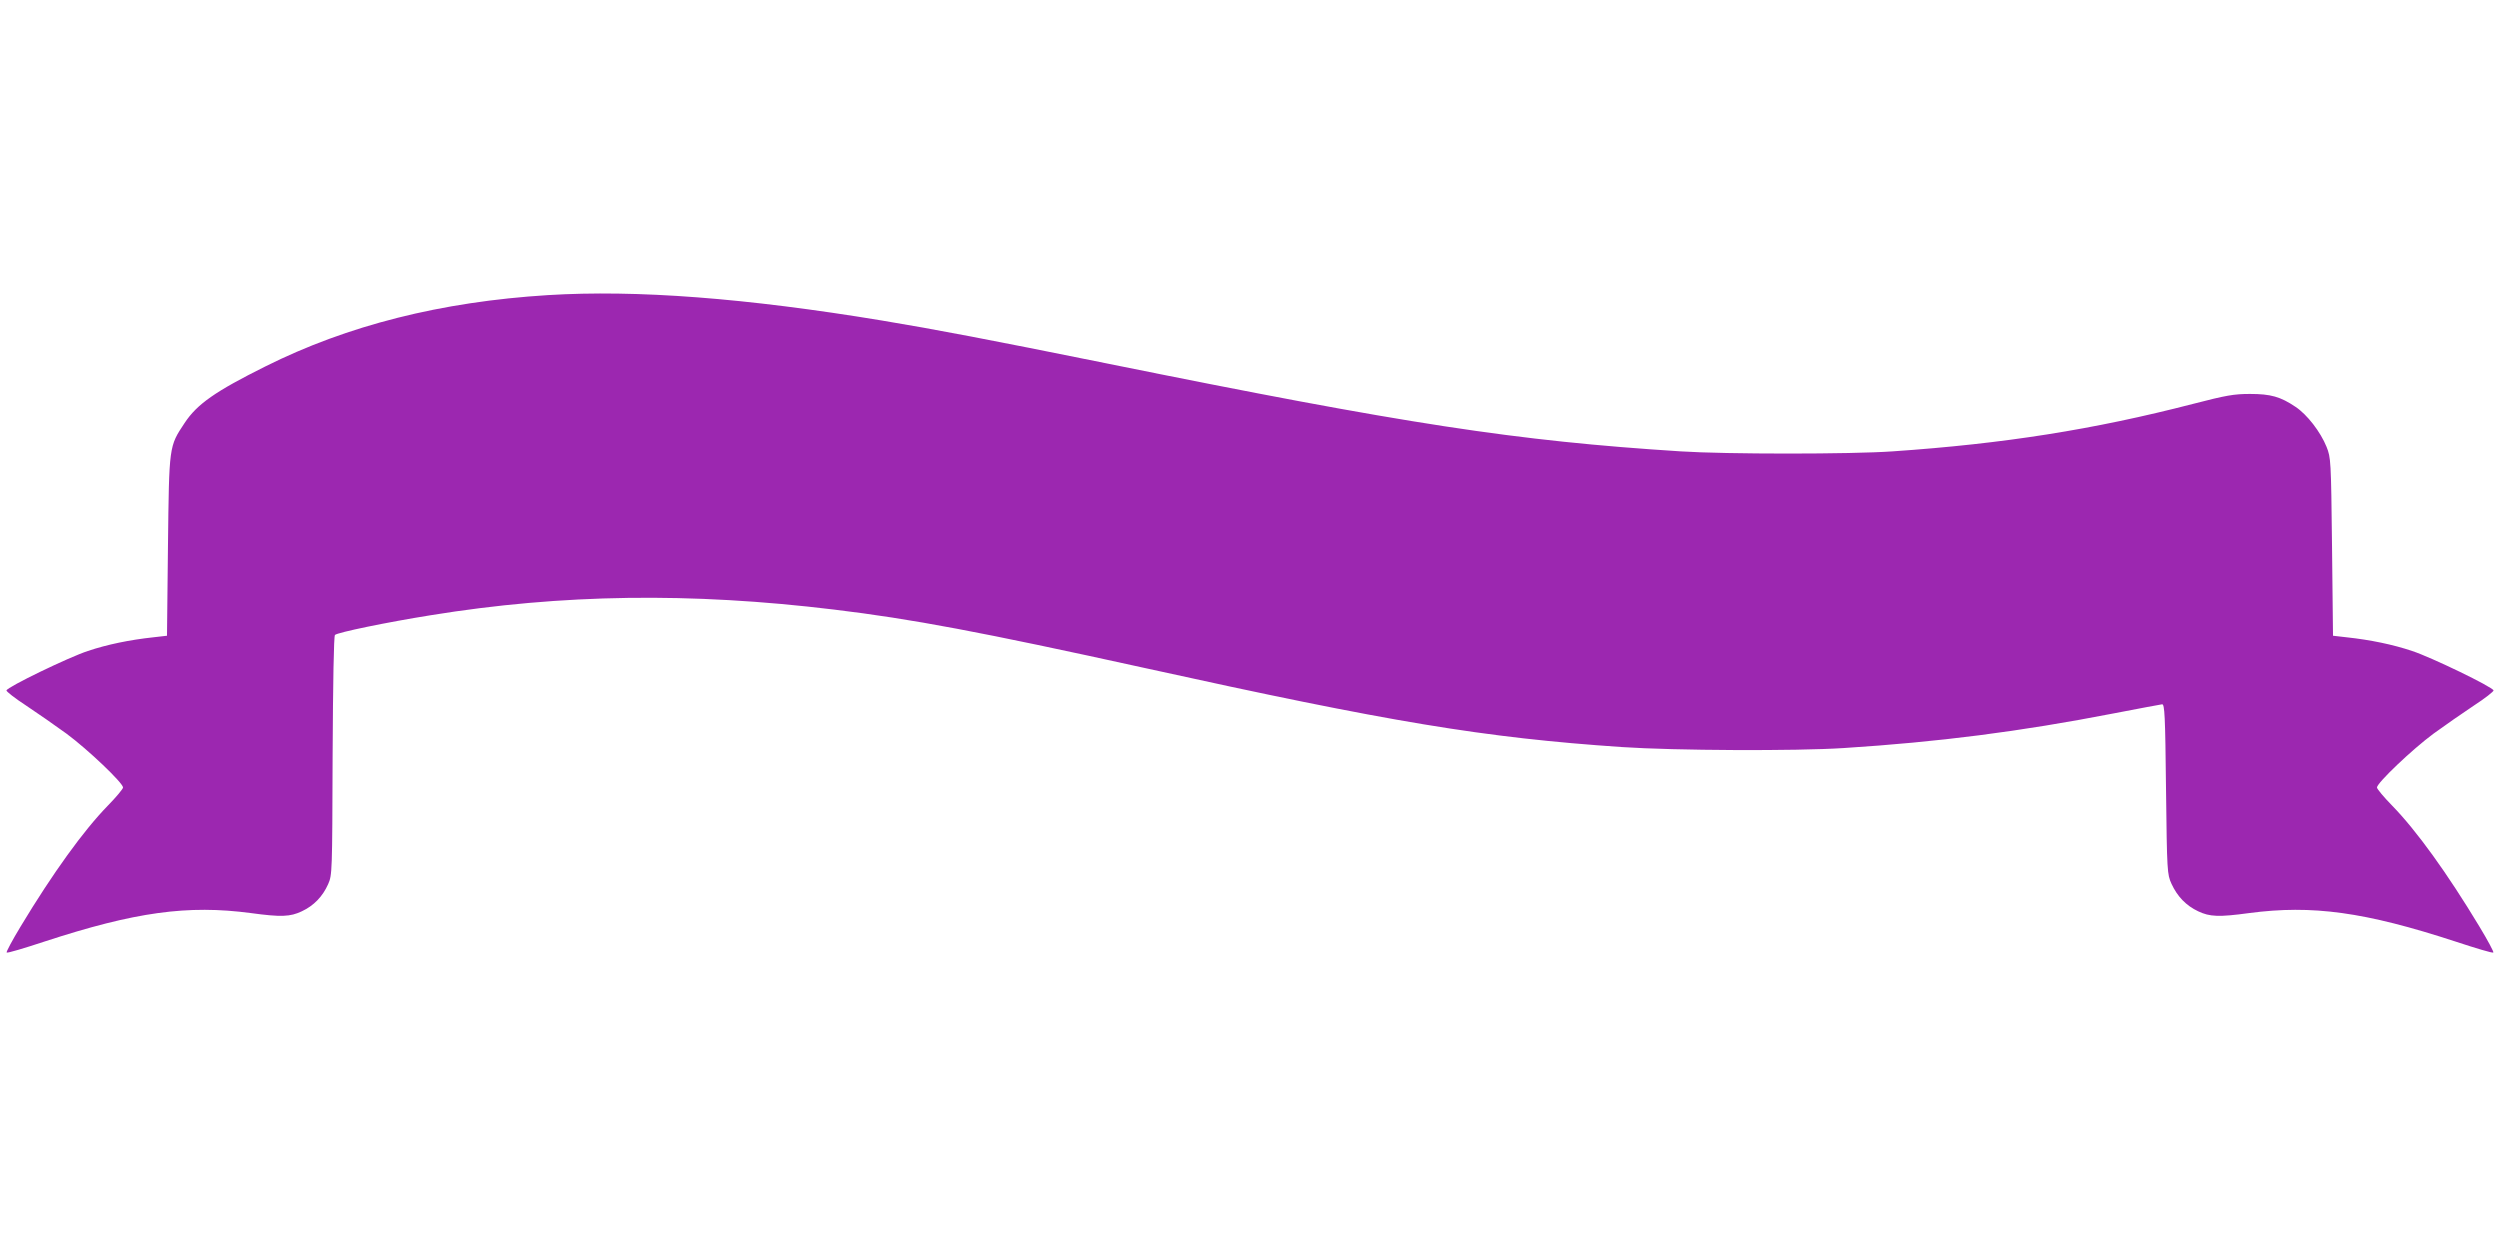 <?xml version="1.0" standalone="no"?>
<!DOCTYPE svg PUBLIC "-//W3C//DTD SVG 20010904//EN"
 "http://www.w3.org/TR/2001/REC-SVG-20010904/DTD/svg10.dtd">
<svg version="1.0" xmlns="http://www.w3.org/2000/svg"
 width="1280pt" height="640pt" viewBox="0 0 1280 640"
 preserveAspectRatio="xMidYMid meet">
<g transform="translate(0,640) scale(0.1,-0.1)"
fill="#9c27b0" stroke="none">
<path d="M2805 4889 c-547 -34 -1026 -155 -1446 -365 -257 -128 -350 -193
-414 -290 -80 -121 -79 -113 -85 -629 l-5 -460 -70 -8 c-121 -13 -237 -37
-335 -70 -98 -32 -412 -184 -417 -202 -1 -5 43 -40 100 -77 56 -37 149 -102
207 -144 111 -82 290 -253 290 -276 0 -7 -35 -49 -78 -93 -124 -127 -282 -346
-446 -618 -43 -71 -75 -131 -72 -134 3 -4 90 22 193 56 465 152 734 189 1058
146 154 -21 201 -19 260 9 62 29 107 76 135 139 21 47 21 61 23 657 2 383 6
613 12 619 13 13 265 65 490 101 672 109 1331 118 2065 29 399 -48 749 -114
1595 -300 1252 -276 1732 -356 2440 -404 269 -18 887 -21 1135 -5 485 31 901
84 1380 177 129 25 242 46 250 47 13 1 16 -55 20 -434 5 -425 6 -436 28 -485
30 -65 75 -112 137 -141 59 -28 106 -30 260 -9 324 43 593 6 1058 -146 103
-34 190 -60 193 -56 3 3 -29 63 -72 134 -164 272 -322 491 -446 618 -43 44
-78 86 -78 93 0 23 179 194 290 276 58 42 151 107 207 144 57 37 101 72 100
77 -5 18 -319 170 -417 202 -98 33 -214 57 -335 70 l-70 8 -5 455 c-5 447 -6
456 -28 512 -31 77 -100 166 -159 205 -77 52 -127 66 -233 66 -82 0 -122 -7
-292 -51 -507 -131 -968 -204 -1538 -243 -213 -15 -854 -15 -1085 0 -846 54
-1402 139 -2937 450 -603 122 -881 175 -1153 220 -696 115 -1256 158 -1710
130z"/>
</g>
</svg>
